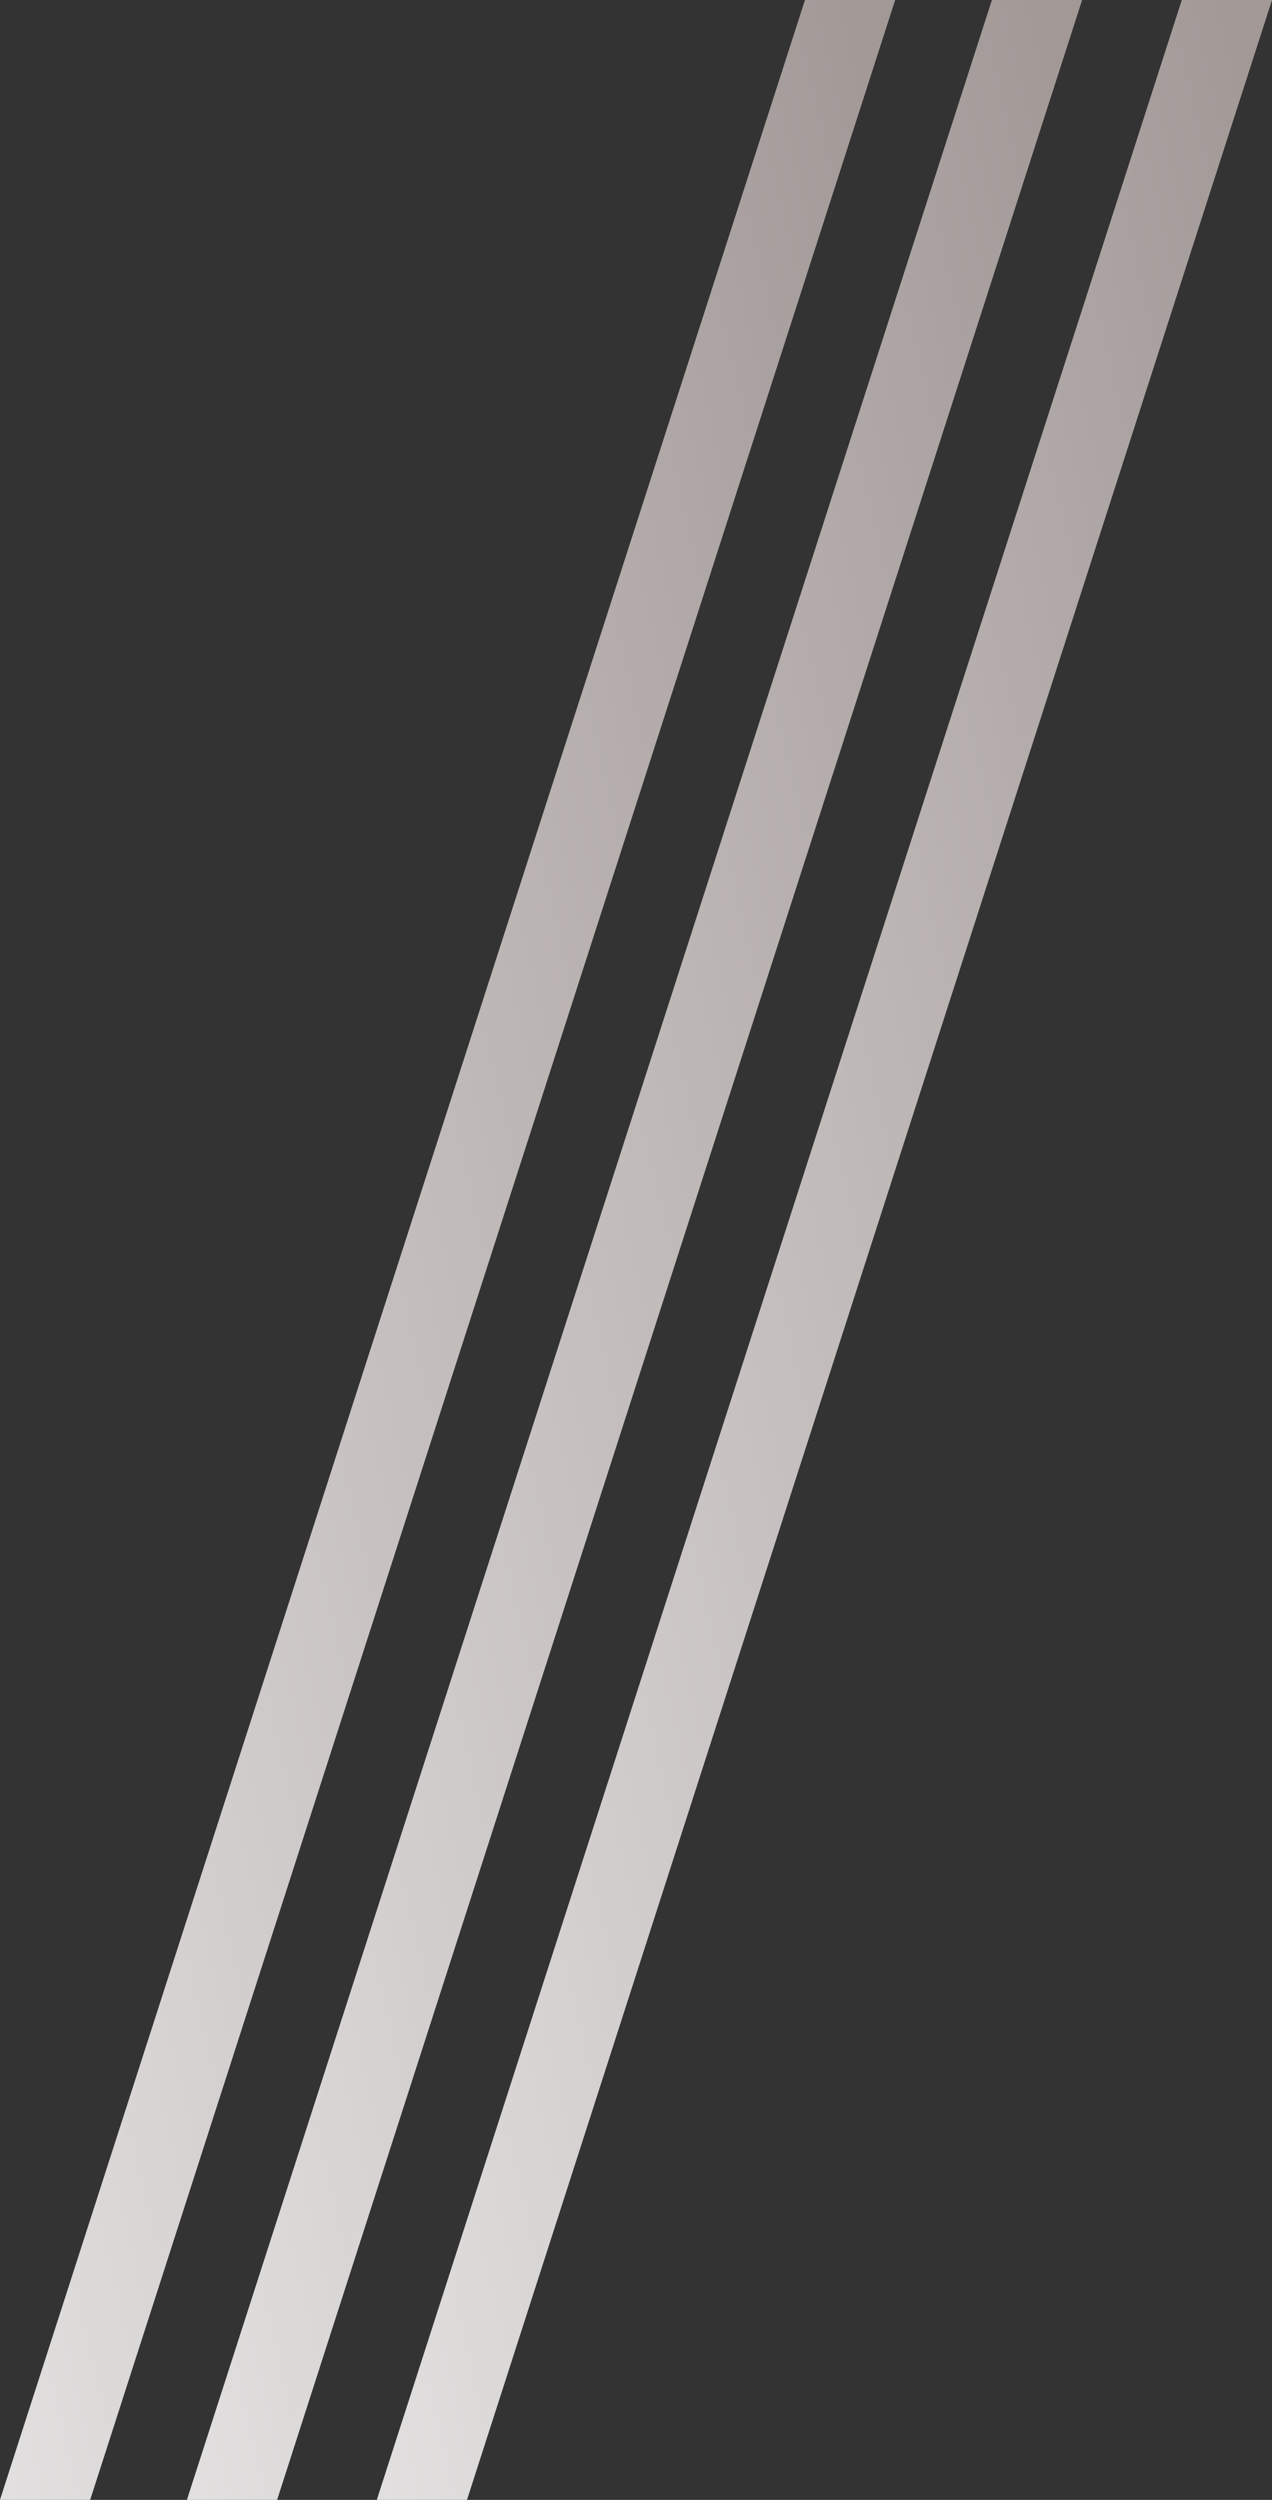 <svg xmlns="http://www.w3.org/2000/svg" xmlns:xlink="http://www.w3.org/1999/xlink" width="26.795" height="52.645" viewBox="0 0 26.795 52.645"><rect x="0" y="0" width="26.795" height="52.645" fill="#333333" stroke="none"/><defs><linearGradient id="a" x1="-0.396" y1="1" x2="1" y2="0.068" gradientUnits="objectBoundingBox"><stop offset="0" stop-color="#f2f2f2"/><stop offset="1" stop-color="#a29997"/></linearGradient></defs><g transform="translate(-249.795 -513)"><path d="M401.528,279.443h-1.9l-16.958,52.645h1.9Z" transform="translate(-132.876 233.557)" fill="url(#a)"/><path d="M401.528,279.443h-1.9l-16.958,52.645h1.9Z" transform="translate(-128.938 233.557)" fill="url(#a)"/><path d="M401.528,279.443h-1.9l-16.958,52.645h1.9Z" transform="translate(-124.938 233.557)" fill="url(#a)"/></g></svg>